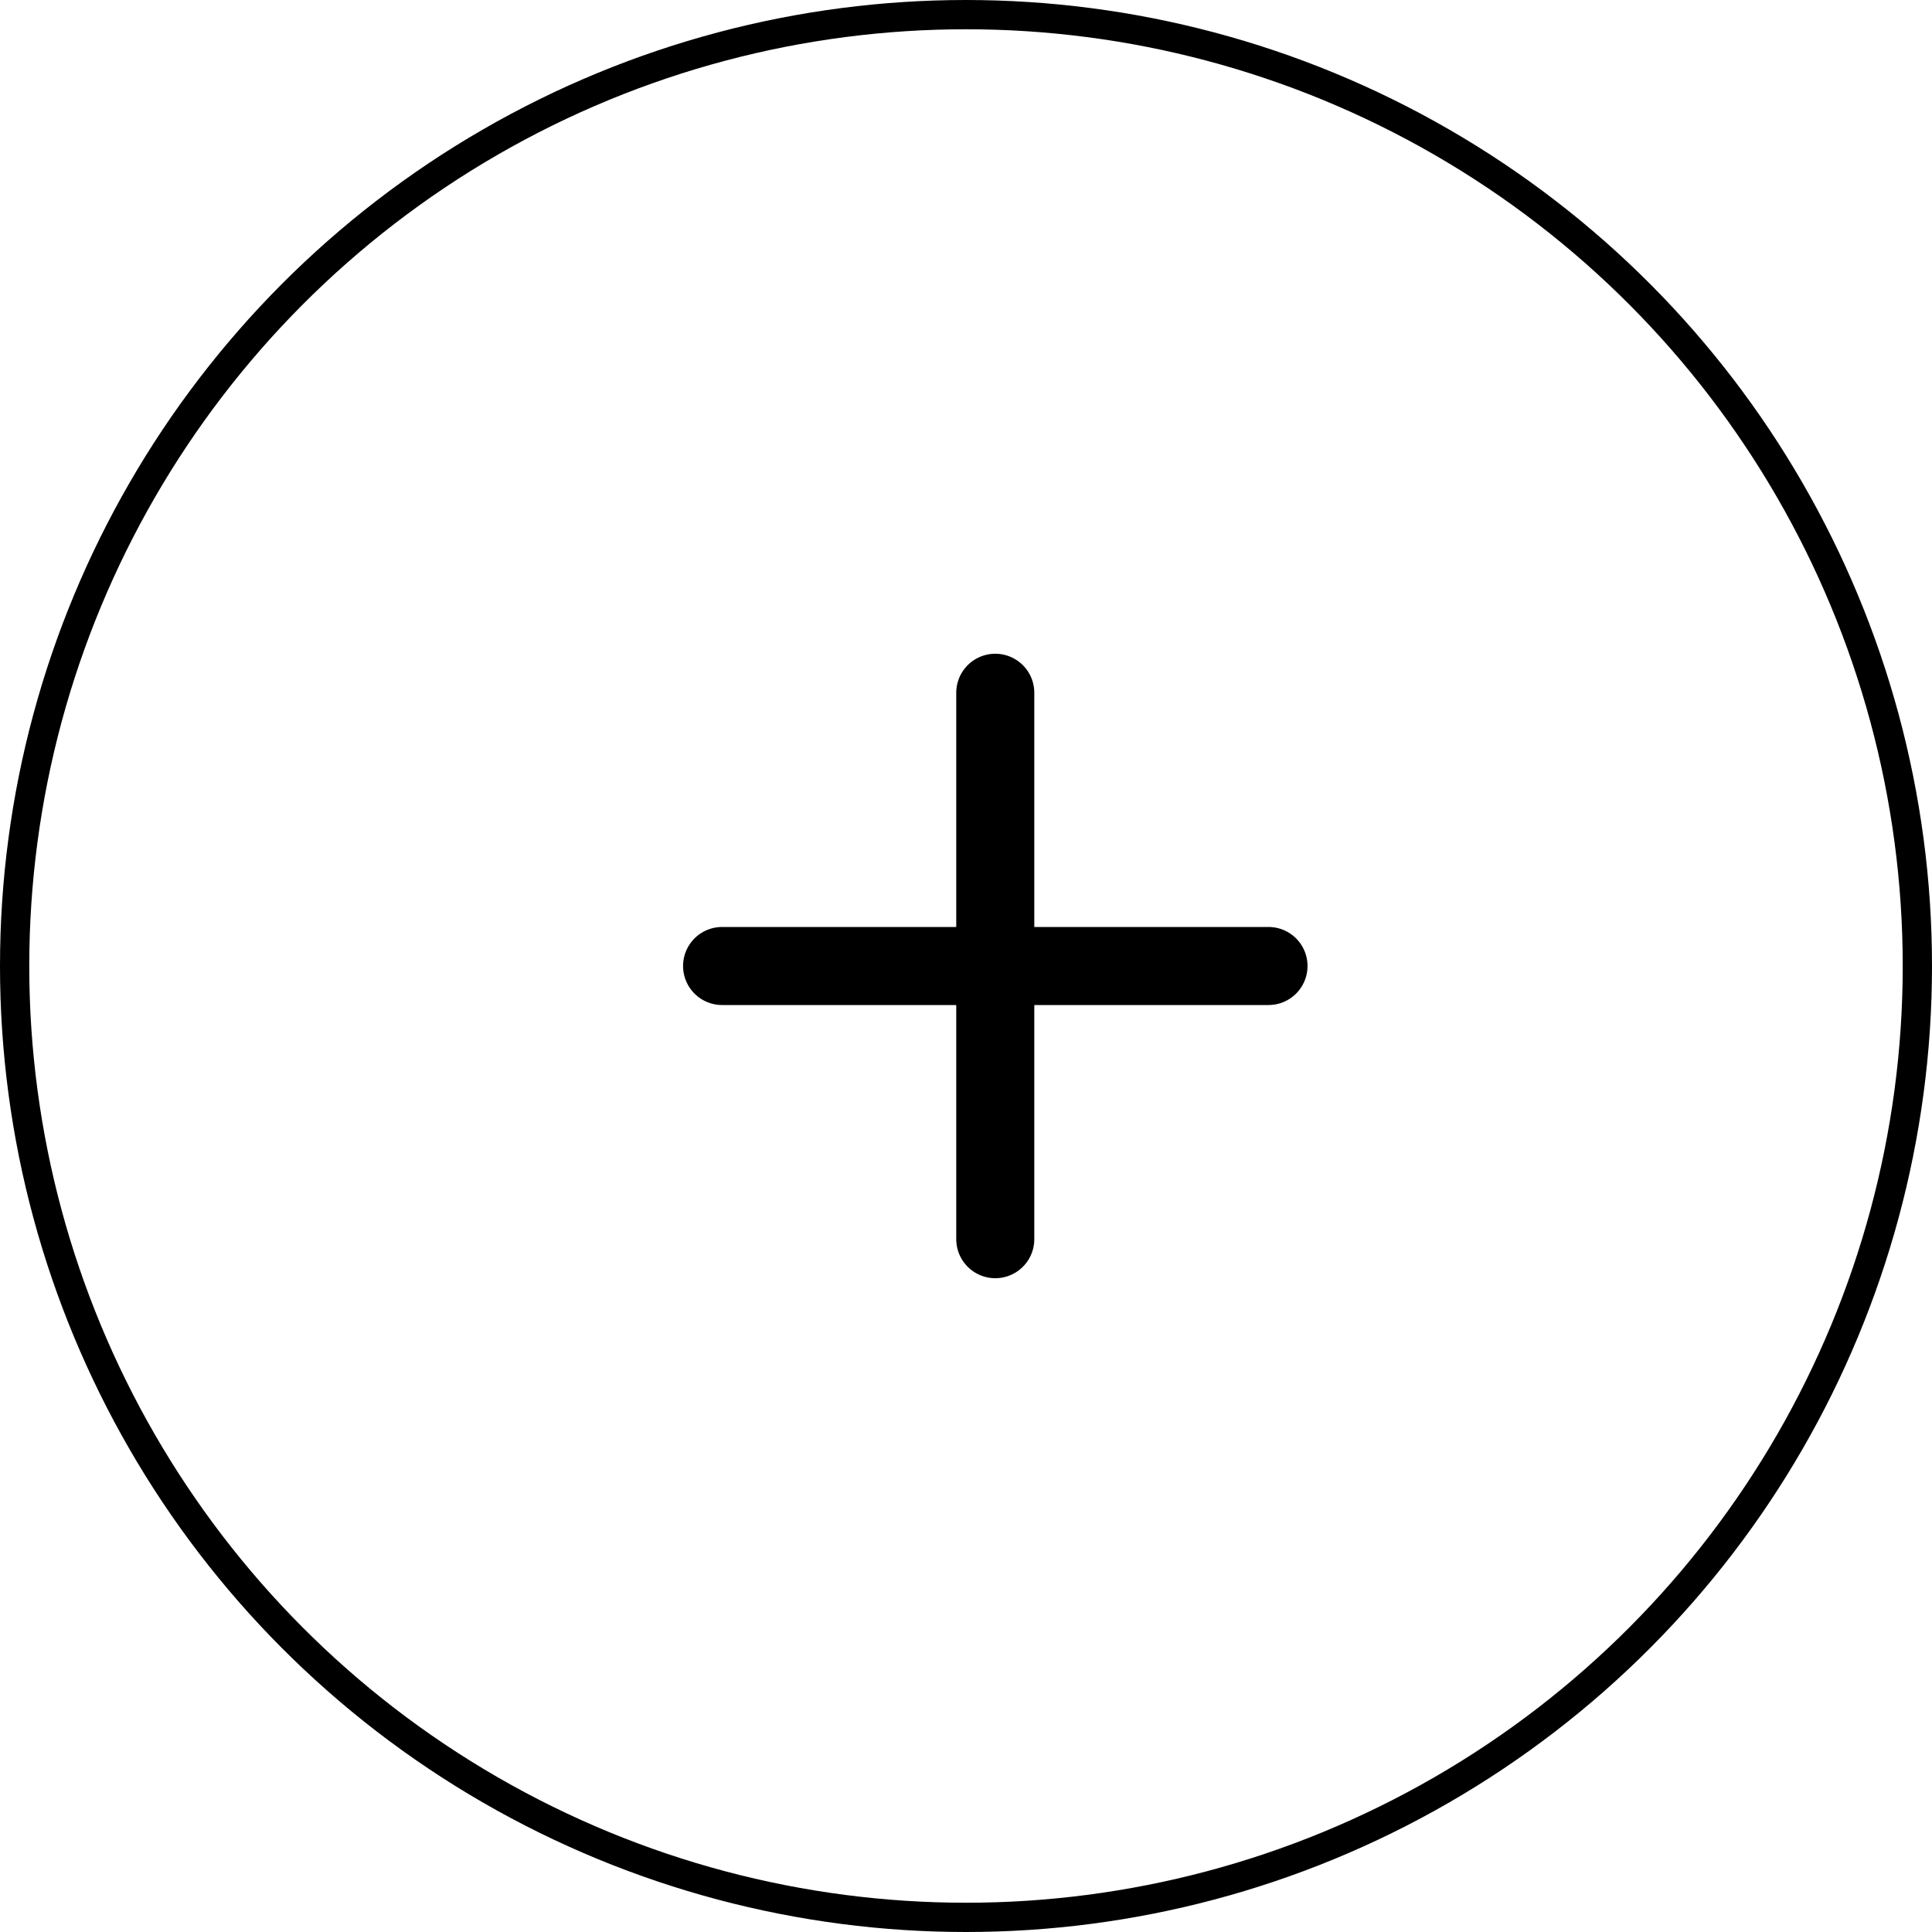 <svg width="40" height="40" viewBox="0 0 40 40" fill="none" xmlns="http://www.w3.org/2000/svg">
<circle cx="20" cy="20" r="19.697" stroke="black" stroke-width="0.606"/>
<path d="M14.95 20H26.263M20.606 14.343V25.656" stroke="black" stroke-width="1.616" stroke-linecap="round" stroke-linejoin="round"/>
</svg>
